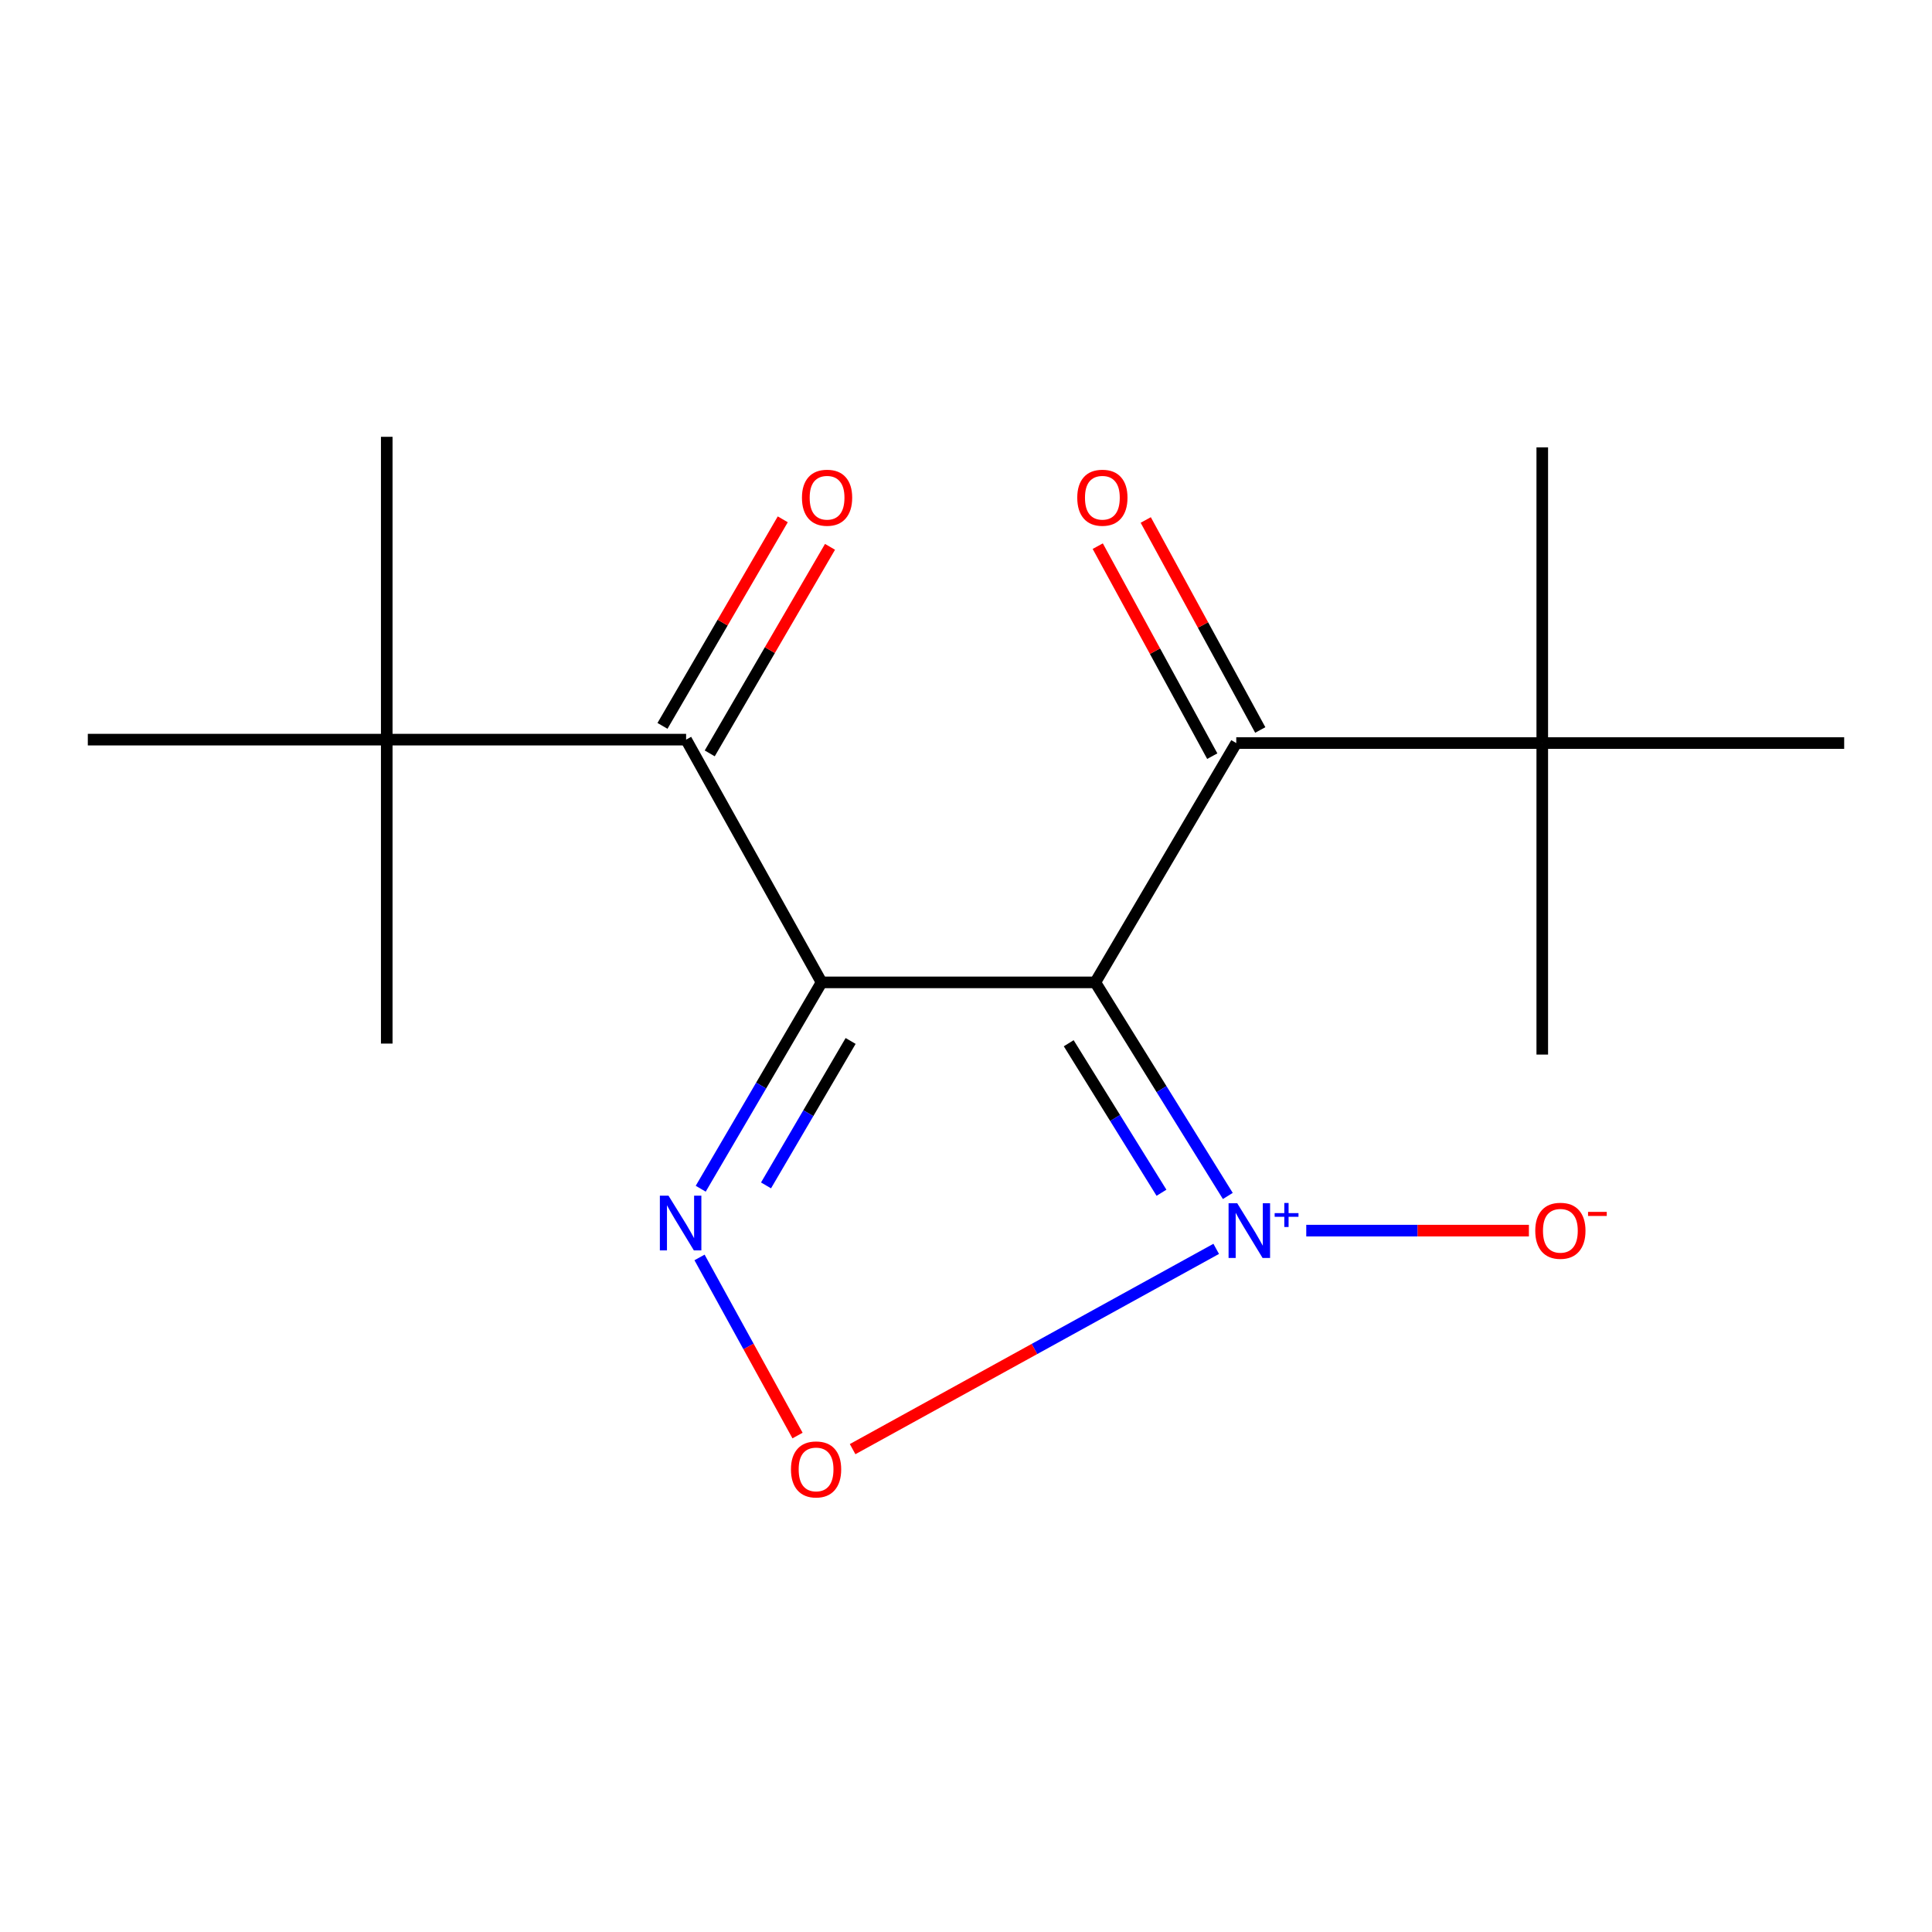 <?xml version='1.0' encoding='iso-8859-1'?>
<svg version='1.1' baseProfile='full'
              xmlns='http://www.w3.org/2000/svg'
                      xmlns:rdkit='http://www.rdkit.org/xml'
                      xmlns:xlink='http://www.w3.org/1999/xlink'
                  xml:space='preserve'
width='1000px' height='1000px' viewBox='0 0 1000 1000'>
<!-- END OF HEADER -->
<rect style='opacity:1.0;fill:#FFFFFF;stroke:none' width='1000' height='1000' x='0' y='0'> </rect>
<path class='bond-0' d='M 425.246,508.478 L 566.925,508.478' style='fill:none;fill-rule:evenodd;stroke:#000000;stroke-width:6px;stroke-linecap:butt;stroke-linejoin:miter;stroke-opacity:1' />
<path class='bond-2' d='M 425.246,508.478 L 393.969,561.88' style='fill:none;fill-rule:evenodd;stroke:#000000;stroke-width:6px;stroke-linecap:butt;stroke-linejoin:miter;stroke-opacity:1' />
<path class='bond-2' d='M 393.969,561.88 L 362.691,615.283' style='fill:none;fill-rule:evenodd;stroke:#0000FF;stroke-width:6px;stroke-linecap:butt;stroke-linejoin:miter;stroke-opacity:1' />
<path class='bond-2' d='M 440.281,538.8 L 418.387,576.182' style='fill:none;fill-rule:evenodd;stroke:#000000;stroke-width:6px;stroke-linecap:butt;stroke-linejoin:miter;stroke-opacity:1' />
<path class='bond-2' d='M 418.387,576.182 L 396.493,613.563' style='fill:none;fill-rule:evenodd;stroke:#0000FF;stroke-width:6px;stroke-linecap:butt;stroke-linejoin:miter;stroke-opacity:1' />
<path class='bond-4' d='M 425.246,508.478 L 355.13,382.834' style='fill:none;fill-rule:evenodd;stroke:#000000;stroke-width:6px;stroke-linecap:butt;stroke-linejoin:miter;stroke-opacity:1' />
<path class='bond-1' d='M 566.925,508.478 L 601.22,563.752' style='fill:none;fill-rule:evenodd;stroke:#000000;stroke-width:6px;stroke-linecap:butt;stroke-linejoin:miter;stroke-opacity:1' />
<path class='bond-1' d='M 601.22,563.752 L 635.516,619.026' style='fill:none;fill-rule:evenodd;stroke:#0000FF;stroke-width:6px;stroke-linecap:butt;stroke-linejoin:miter;stroke-opacity:1' />
<path class='bond-1' d='M 553.168,539.979 L 577.175,578.671' style='fill:none;fill-rule:evenodd;stroke:#000000;stroke-width:6px;stroke-linecap:butt;stroke-linejoin:miter;stroke-opacity:1' />
<path class='bond-1' d='M 577.175,578.671 L 601.181,617.363' style='fill:none;fill-rule:evenodd;stroke:#0000FF;stroke-width:6px;stroke-linecap:butt;stroke-linejoin:miter;stroke-opacity:1' />
<path class='bond-5' d='M 566.925,508.478 L 639.887,384.611' style='fill:none;fill-rule:evenodd;stroke:#000000;stroke-width:6px;stroke-linecap:butt;stroke-linejoin:miter;stroke-opacity:1' />
<path class='bond-6' d='M 676.117,636.966 L 733.738,636.966' style='fill:none;fill-rule:evenodd;stroke:#0000FF;stroke-width:6px;stroke-linecap:butt;stroke-linejoin:miter;stroke-opacity:1' />
<path class='bond-6' d='M 733.738,636.966 L 791.359,636.966' style='fill:none;fill-rule:evenodd;stroke:#FF0000;stroke-width:6px;stroke-linecap:butt;stroke-linejoin:miter;stroke-opacity:1' />
<path class='bond-17' d='M 629.506,646.408 L 535.409,698.239' style='fill:none;fill-rule:evenodd;stroke:#0000FF;stroke-width:6px;stroke-linecap:butt;stroke-linejoin:miter;stroke-opacity:1' />
<path class='bond-17' d='M 535.409,698.239 L 441.312,750.071' style='fill:none;fill-rule:evenodd;stroke:#FF0000;stroke-width:6px;stroke-linecap:butt;stroke-linejoin:miter;stroke-opacity:1' />
<path class='bond-3' d='M 362.076,650.848 L 387.438,696.944' style='fill:none;fill-rule:evenodd;stroke:#0000FF;stroke-width:6px;stroke-linecap:butt;stroke-linejoin:miter;stroke-opacity:1' />
<path class='bond-3' d='M 387.438,696.944 L 412.8,743.039' style='fill:none;fill-rule:evenodd;stroke:#FF0000;stroke-width:6px;stroke-linecap:butt;stroke-linejoin:miter;stroke-opacity:1' />
<path class='bond-7' d='M 355.13,382.834 L 200.182,382.834' style='fill:none;fill-rule:evenodd;stroke:#000000;stroke-width:6px;stroke-linecap:butt;stroke-linejoin:miter;stroke-opacity:1' />
<path class='bond-9' d='M 367.357,389.954 L 398.485,336.498' style='fill:none;fill-rule:evenodd;stroke:#000000;stroke-width:6px;stroke-linecap:butt;stroke-linejoin:miter;stroke-opacity:1' />
<path class='bond-9' d='M 398.485,336.498 L 429.613,283.041' style='fill:none;fill-rule:evenodd;stroke:#FF0000;stroke-width:6px;stroke-linecap:butt;stroke-linejoin:miter;stroke-opacity:1' />
<path class='bond-9' d='M 342.903,375.714 L 374.031,322.258' style='fill:none;fill-rule:evenodd;stroke:#000000;stroke-width:6px;stroke-linecap:butt;stroke-linejoin:miter;stroke-opacity:1' />
<path class='bond-9' d='M 374.031,322.258 L 405.159,268.802' style='fill:none;fill-rule:evenodd;stroke:#FF0000;stroke-width:6px;stroke-linecap:butt;stroke-linejoin:miter;stroke-opacity:1' />
<path class='bond-8' d='M 639.887,384.611 L 798.277,384.611' style='fill:none;fill-rule:evenodd;stroke:#000000;stroke-width:6px;stroke-linecap:butt;stroke-linejoin:miter;stroke-opacity:1' />
<path class='bond-10' d='M 652.309,377.836 L 622.671,323.489' style='fill:none;fill-rule:evenodd;stroke:#000000;stroke-width:6px;stroke-linecap:butt;stroke-linejoin:miter;stroke-opacity:1' />
<path class='bond-10' d='M 622.671,323.489 L 593.032,269.141' style='fill:none;fill-rule:evenodd;stroke:#FF0000;stroke-width:6px;stroke-linecap:butt;stroke-linejoin:miter;stroke-opacity:1' />
<path class='bond-10' d='M 627.465,391.385 L 597.827,337.037' style='fill:none;fill-rule:evenodd;stroke:#000000;stroke-width:6px;stroke-linecap:butt;stroke-linejoin:miter;stroke-opacity:1' />
<path class='bond-10' d='M 597.827,337.037 L 568.189,282.689' style='fill:none;fill-rule:evenodd;stroke:#FF0000;stroke-width:6px;stroke-linecap:butt;stroke-linejoin:miter;stroke-opacity:1' />
<path class='bond-12' d='M 200.182,382.834 L 45.455,382.834' style='fill:none;fill-rule:evenodd;stroke:#000000;stroke-width:6px;stroke-linecap:butt;stroke-linejoin:miter;stroke-opacity:1' />
<path class='bond-15' d='M 200.182,382.834 L 200.182,226.094' style='fill:none;fill-rule:evenodd;stroke:#000000;stroke-width:6px;stroke-linecap:butt;stroke-linejoin:miter;stroke-opacity:1' />
<path class='bond-16' d='M 200.182,382.834 L 200.182,540.156' style='fill:none;fill-rule:evenodd;stroke:#000000;stroke-width:6px;stroke-linecap:butt;stroke-linejoin:miter;stroke-opacity:1' />
<path class='bond-11' d='M 798.277,384.611 L 798.277,231.55' style='fill:none;fill-rule:evenodd;stroke:#000000;stroke-width:6px;stroke-linecap:butt;stroke-linejoin:miter;stroke-opacity:1' />
<path class='bond-13' d='M 798.277,384.611 L 954.545,384.611' style='fill:none;fill-rule:evenodd;stroke:#000000;stroke-width:6px;stroke-linecap:butt;stroke-linejoin:miter;stroke-opacity:1' />
<path class='bond-14' d='M 798.277,384.611 L 798.277,545.847' style='fill:none;fill-rule:evenodd;stroke:#000000;stroke-width:6px;stroke-linecap:butt;stroke-linejoin:miter;stroke-opacity:1' />
<path  class='atom-2' d='M 640.387 622.806
L 649.667 637.806
Q 650.587 639.286, 652.067 641.966
Q 653.547 644.646, 653.627 644.806
L 653.627 622.806
L 657.387 622.806
L 657.387 651.126
L 653.507 651.126
L 643.547 634.726
Q 642.387 632.806, 641.147 630.606
Q 639.947 628.406, 639.587 627.726
L 639.587 651.126
L 635.907 651.126
L 635.907 622.806
L 640.387 622.806
' fill='#0000FF'/>
<path  class='atom-2' d='M 659.763 627.911
L 664.752 627.911
L 664.752 622.658
L 666.97 622.658
L 666.97 627.911
L 672.092 627.911
L 672.092 629.812
L 666.97 629.812
L 666.97 635.092
L 664.752 635.092
L 664.752 629.812
L 659.763 629.812
L 659.763 627.911
' fill='#0000FF'/>
<path  class='atom-3' d='M 346.024 618.892
L 355.304 633.892
Q 356.224 635.372, 357.704 638.052
Q 359.184 640.732, 359.264 640.892
L 359.264 618.892
L 363.024 618.892
L 363.024 647.212
L 359.144 647.212
L 349.184 630.812
Q 348.024 628.892, 346.784 626.692
Q 345.584 624.492, 345.224 623.812
L 345.224 647.212
L 341.544 647.212
L 341.544 618.892
L 346.024 618.892
' fill='#0000FF'/>
<path  class='atom-4' d='M 409.4 760.567
Q 409.4 753.767, 412.76 749.967
Q 416.12 746.167, 422.4 746.167
Q 428.68 746.167, 432.04 749.967
Q 435.4 753.767, 435.4 760.567
Q 435.4 767.447, 432 771.367
Q 428.6 775.247, 422.4 775.247
Q 416.16 775.247, 412.76 771.367
Q 409.4 767.487, 409.4 760.567
M 422.4 772.047
Q 426.72 772.047, 429.04 769.167
Q 431.4 766.247, 431.4 760.567
Q 431.4 755.007, 429.04 752.207
Q 426.72 749.367, 422.4 749.367
Q 418.08 749.367, 415.72 752.167
Q 413.4 754.967, 413.4 760.567
Q 413.4 766.287, 415.72 769.167
Q 418.08 772.047, 422.4 772.047
' fill='#FF0000'/>
<path  class='atom-7' d='M 794.647 637.046
Q 794.647 630.246, 798.007 626.446
Q 801.367 622.646, 807.647 622.646
Q 813.927 622.646, 817.287 626.446
Q 820.647 630.246, 820.647 637.046
Q 820.647 643.926, 817.247 647.846
Q 813.847 651.726, 807.647 651.726
Q 801.407 651.726, 798.007 647.846
Q 794.647 643.966, 794.647 637.046
M 807.647 648.526
Q 811.967 648.526, 814.287 645.646
Q 816.647 642.726, 816.647 637.046
Q 816.647 631.486, 814.287 628.686
Q 811.967 625.846, 807.647 625.846
Q 803.327 625.846, 800.967 628.646
Q 798.647 631.446, 798.647 637.046
Q 798.647 642.766, 800.967 645.646
Q 803.327 648.526, 807.647 648.526
' fill='#FF0000'/>
<path  class='atom-7' d='M 821.967 627.269
L 831.656 627.269
L 831.656 629.381
L 821.967 629.381
L 821.967 627.269
' fill='#FF0000'/>
<path  class='atom-10' d='M 415.091 257.617
Q 415.091 250.817, 418.451 247.017
Q 421.811 243.217, 428.091 243.217
Q 434.371 243.217, 437.731 247.017
Q 441.091 250.817, 441.091 257.617
Q 441.091 264.497, 437.691 268.417
Q 434.291 272.297, 428.091 272.297
Q 421.851 272.297, 418.451 268.417
Q 415.091 264.537, 415.091 257.617
M 428.091 269.097
Q 432.411 269.097, 434.731 266.217
Q 437.091 263.297, 437.091 257.617
Q 437.091 252.057, 434.731 249.257
Q 432.411 246.417, 428.091 246.417
Q 423.771 246.417, 421.411 249.217
Q 419.091 252.017, 419.091 257.617
Q 419.091 263.337, 421.411 266.217
Q 423.771 269.097, 428.091 269.097
' fill='#FF0000'/>
<path  class='atom-11' d='M 557.588 257.617
Q 557.588 250.817, 560.948 247.017
Q 564.308 243.217, 570.588 243.217
Q 576.868 243.217, 580.228 247.017
Q 583.588 250.817, 583.588 257.617
Q 583.588 264.497, 580.188 268.417
Q 576.788 272.297, 570.588 272.297
Q 564.348 272.297, 560.948 268.417
Q 557.588 264.537, 557.588 257.617
M 570.588 269.097
Q 574.908 269.097, 577.228 266.217
Q 579.588 263.297, 579.588 257.617
Q 579.588 252.057, 577.228 249.257
Q 574.908 246.417, 570.588 246.417
Q 566.268 246.417, 563.908 249.217
Q 561.588 252.017, 561.588 257.617
Q 561.588 263.337, 563.908 266.217
Q 566.268 269.097, 570.588 269.097
' fill='#FF0000'/>
</svg>
